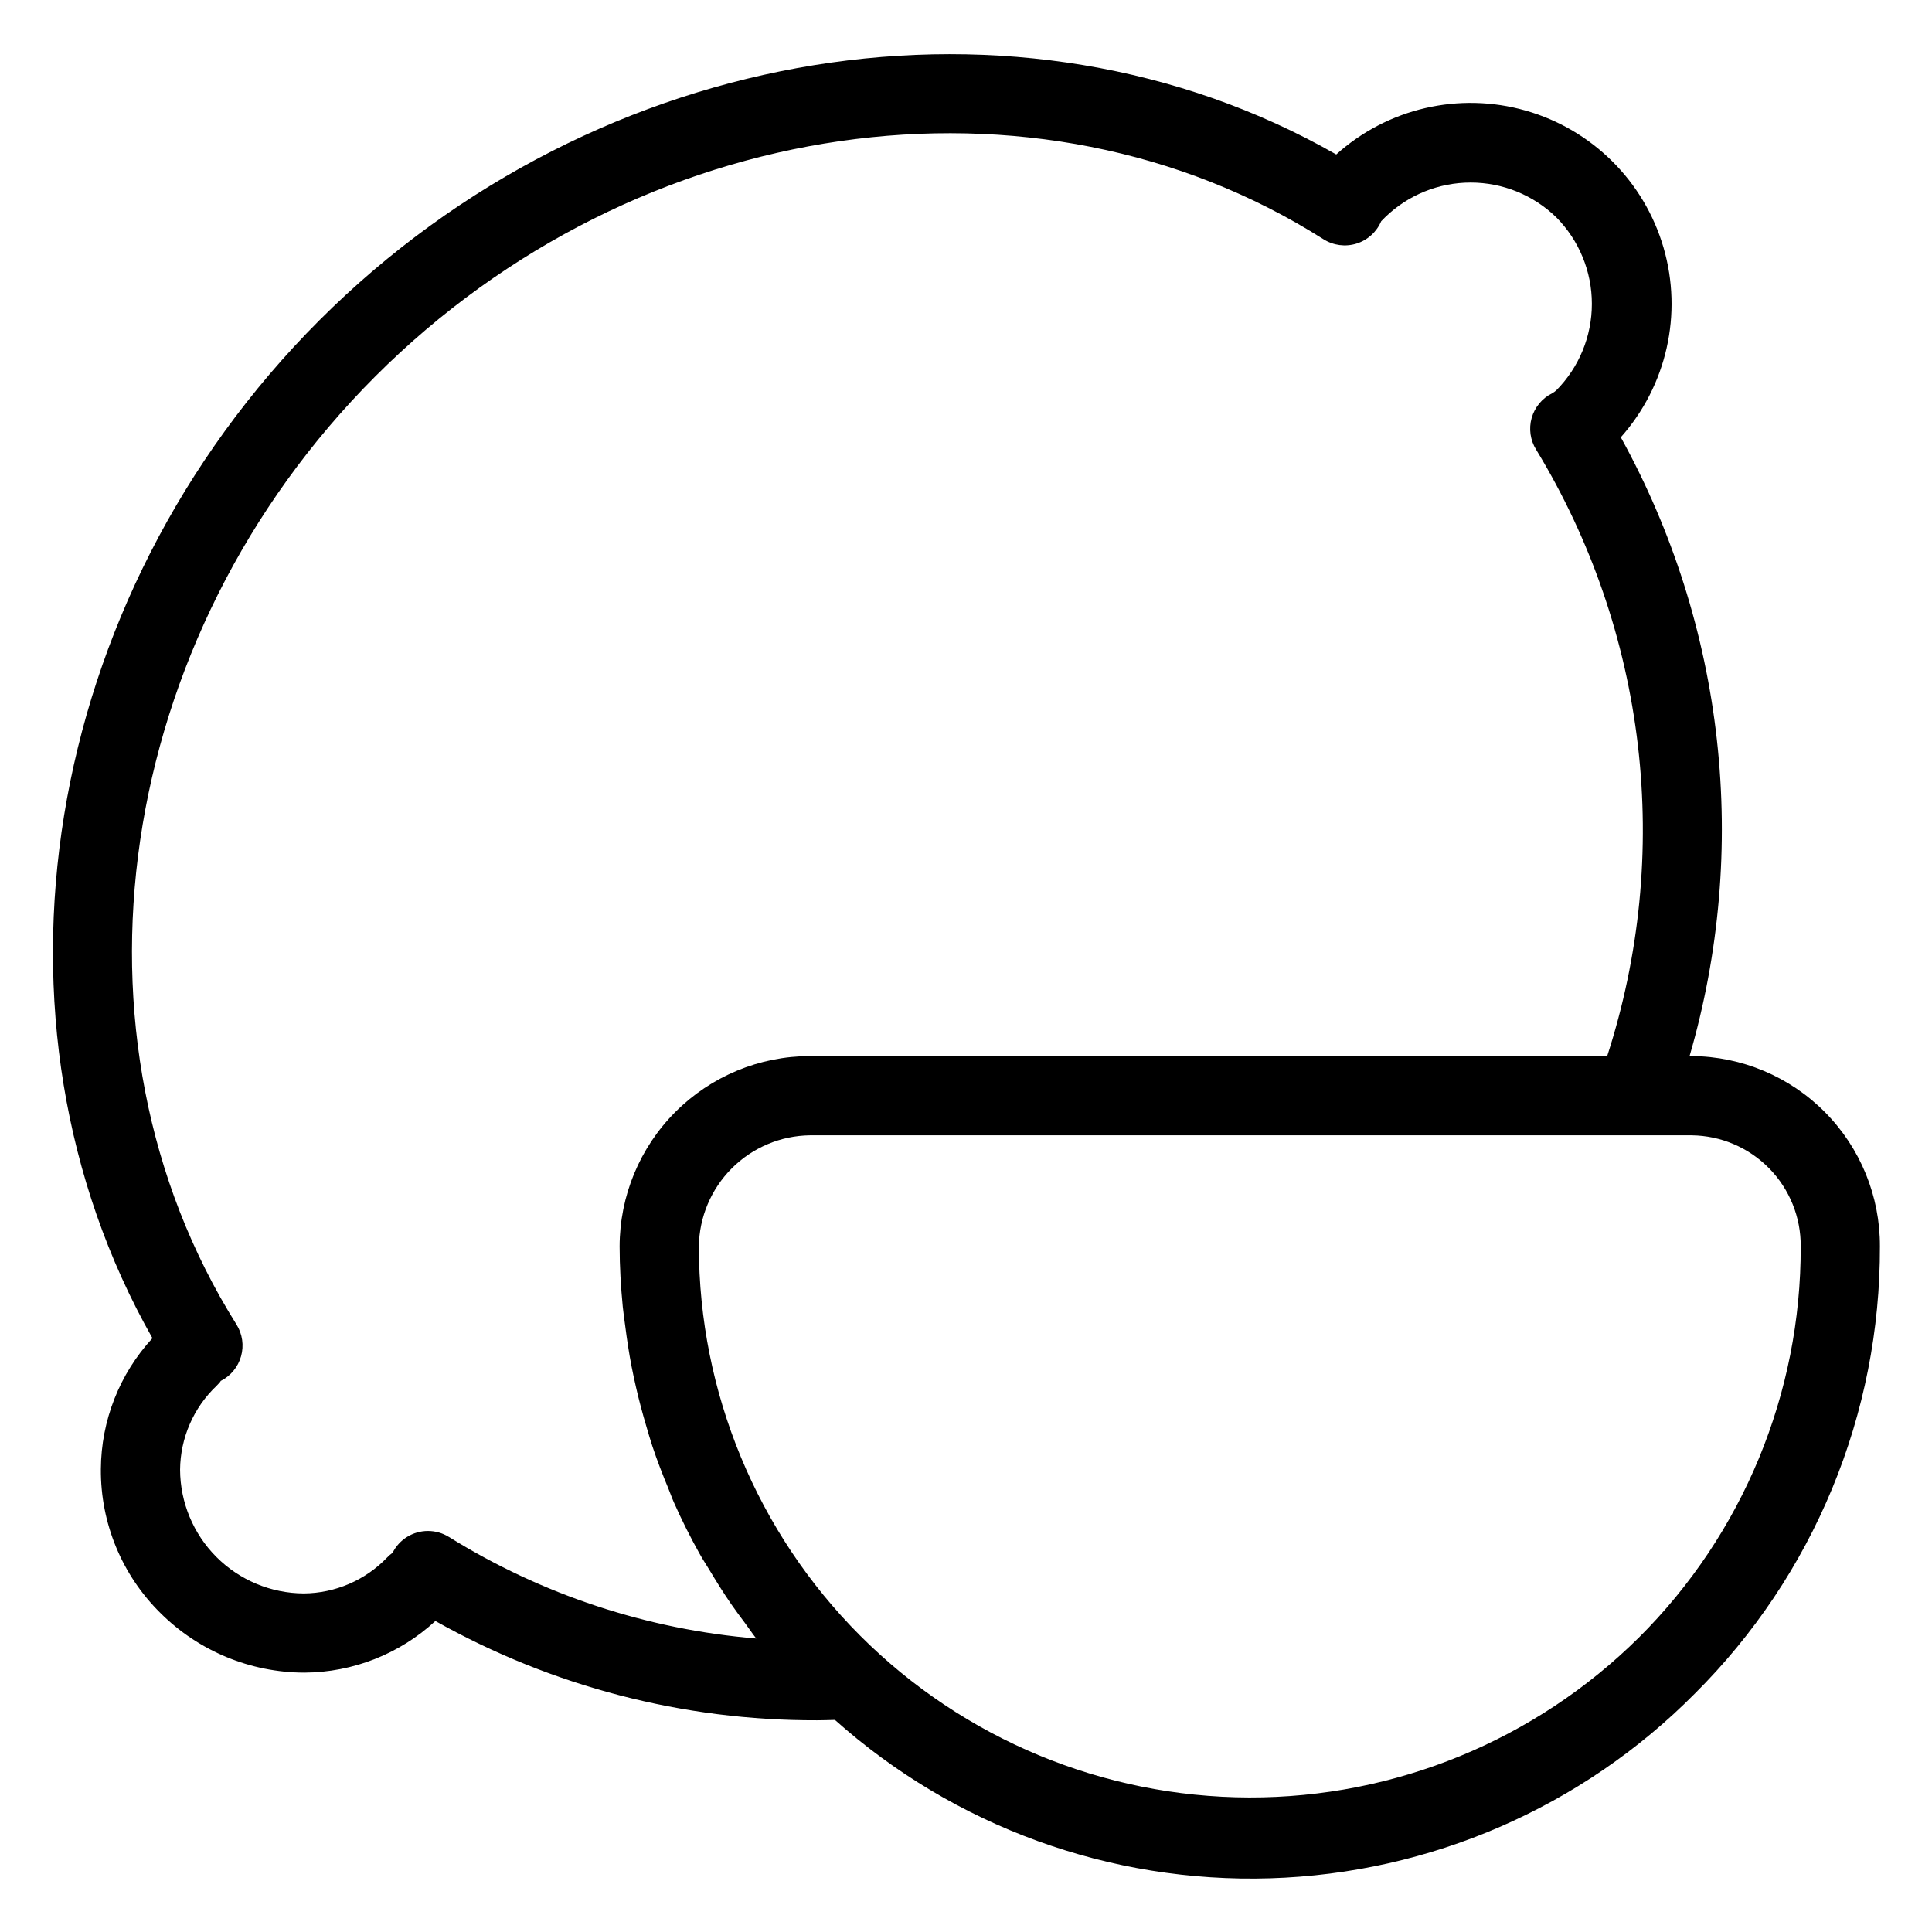 <?xml version="1.0" encoding="UTF-8"?>
<!-- Uploaded to: ICON Repo, www.svgrepo.com, Generator: ICON Repo Mixer Tools -->
<svg fill="#000000" width="800px" height="800px" version="1.1" viewBox="144 144 512 512" xmlns="http://www.w3.org/2000/svg">
 <path d="m592.29 423.87h-0.535c7.906-27.188 10.367-55.668 7.242-83.809-3.129-28.137-11.781-55.383-25.465-80.172 12.172-13.691 16.449-32.676 11.324-50.266-5.121-17.586-18.926-31.305-36.543-36.32-17.617-5.016-36.578-0.625-50.195 11.629-83.664-47.754-195.52-29.992-269.46 43.93-73.875 73.883-91.797 185.93-44.262 269.77-8.715 9.457-13.586 21.82-13.664 34.676-0.109 14.336 5.586 28.102 15.793 38.164 10.137 10.09 23.852 15.766 38.152 15.793 12.871-0.074 25.246-4.953 34.707-13.684 30.875 17.363 65.719 26.426 101.14 26.312 1.578 0 3.16-0.062 4.742-0.098 31.648 28.25 72.934 43.273 115.34 41.973s82.688-18.824 112.55-48.957c15.605-15.527 27.973-33.996 36.391-54.34 8.418-20.34 12.719-42.148 12.652-64.16 0.055-13.301-5.168-26.082-14.523-35.539-9.352-9.453-22.074-14.812-35.375-14.902zm-329.32 127.44c-1.664-1.039-3.586-1.59-5.551-1.59-3.969-0.004-7.598 2.234-9.379 5.781-0.52 0.375-1.004 0.793-1.449 1.254-5.773 6.023-13.742 9.457-22.09 9.52-8.68-0.039-16.996-3.508-23.137-9.648-6.137-6.141-9.602-14.457-9.641-23.141 0.074-8.41 3.562-16.434 9.664-22.223 0.516-0.523 1.211-1.262 1.051-1.27 2.66-1.32 4.637-3.699 5.441-6.555 0.809-2.856 0.367-5.918-1.207-8.43-47.914-76.355-32.426-182.04 36.828-251.3 69.383-69.383 175.05-84.656 251.24-36.305v-0.004c2.606 1.652 5.809 2.074 8.75 1.156 2.945-0.922 5.336-3.09 6.539-5.93 0.297-0.328 0.652-0.656 1.039-1.047 6.074-5.902 14.207-9.203 22.676-9.203 8.465 0 16.598 3.301 22.672 9.203 6.051 6.106 9.445 14.352 9.445 22.945s-3.398 16.844-9.449 22.945c-0.332 0.289-0.695 0.543-1.078 0.758-2.644 1.316-4.613 3.688-5.422 6.527-0.809 2.844-0.379 5.894 1.18 8.406 14.512 23.855 23.707 50.562 26.961 78.301 3.25 27.734 0.477 55.844-8.129 82.41h-211.28c-13.371 0.016-26.191 5.336-35.648 14.793-9.453 9.457-14.773 22.273-14.789 35.648 0 5.375 0.324 10.715 0.836 16.02 0.164 1.688 0.43 3.348 0.641 5.023 0.461 3.633 1.004 7.242 1.699 10.824 0.367 1.895 0.781 3.773 1.211 5.652 0.781 3.402 1.684 6.766 2.676 10.105 0.531 1.793 1.039 3.59 1.629 5.363 1.258 3.773 2.688 7.473 4.211 11.137 0.496 1.199 0.914 2.434 1.438 3.621 2.082 4.703 4.383 9.297 6.898 13.785 0.812 1.457 1.738 2.844 2.598 4.273 1.836 3.062 3.723 6.09 5.754 9.031 1.164 1.684 2.391 3.316 3.617 4.957 1.02 1.363 1.945 2.789 3.008 4.125l0.004-0.004c-28.902-2.383-56.824-11.609-81.457-26.918zm315.34 26.66h0.004c-27.469 27.234-64.613 42.477-103.29 42.379-38.68-0.098-75.746-15.52-103.08-42.895-27.332-27.371-42.699-64.461-42.738-103.14 0.102-7.777 3.238-15.207 8.738-20.707s12.93-8.637 20.707-8.738h233.65c7.734 0.082 15.121 3.227 20.539 8.746 5.422 5.519 8.43 12.965 8.367 20.699 0.117 38.895-15.324 76.223-42.891 103.66z"/>
</svg>